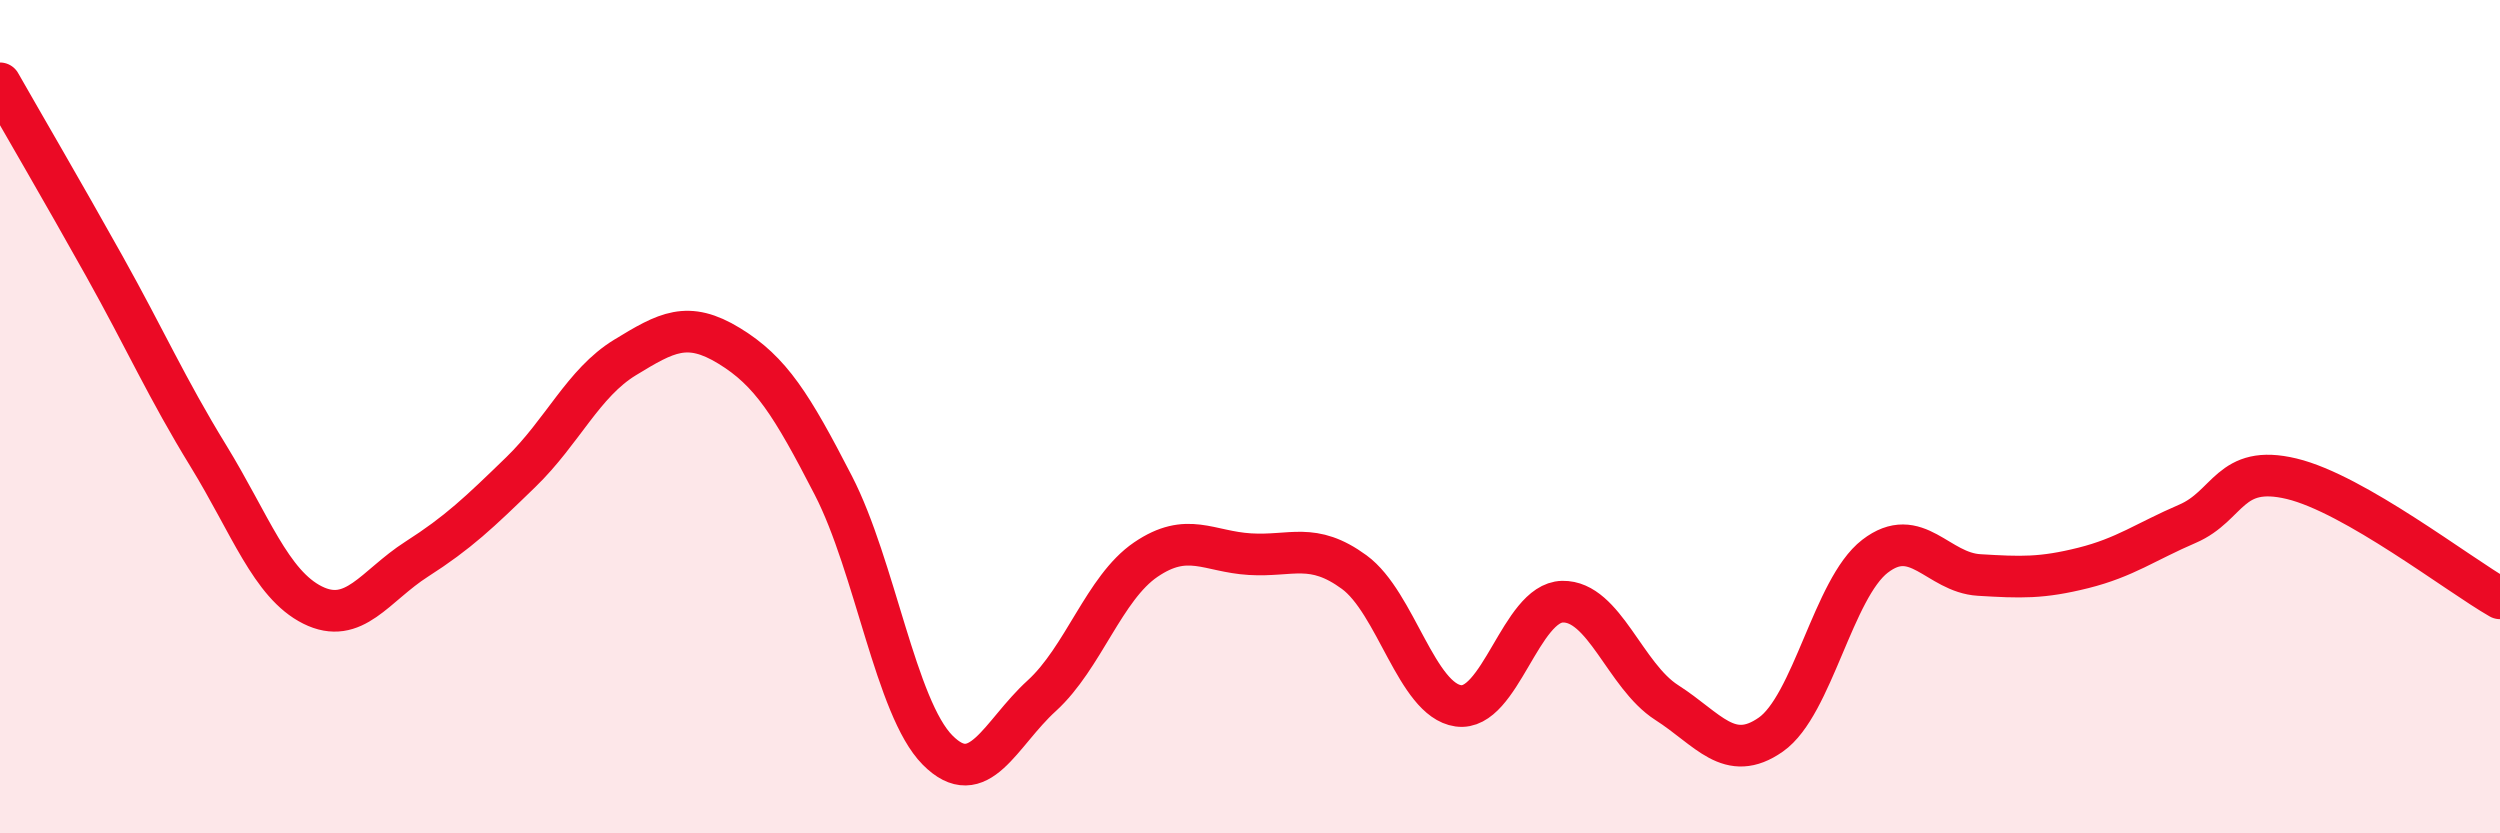 
    <svg width="60" height="20" viewBox="0 0 60 20" xmlns="http://www.w3.org/2000/svg">
      <path
        d="M 0,2 C 0.5,2.88 1.5,4.59 2.5,6.38 C 3.5,8.17 4,9.31 5,10.94 C 6,12.57 6.5,14.02 7.5,14.52 C 8.5,15.02 9,14.06 10,13.42 C 11,12.78 11.5,12.3 12.5,11.33 C 13.5,10.36 14,9.19 15,8.58 C 16,7.97 16.5,7.69 17.5,8.3 C 18.5,8.91 19,9.71 20,11.65 C 21,13.59 21.5,16.99 22.5,18 C 23.5,19.01 24,17.61 25,16.7 C 26,15.79 26.5,14.11 27.5,13.43 C 28.5,12.75 29,13.24 30,13.3 C 31,13.36 31.5,13 32.5,13.73 C 33.5,14.46 34,16.8 35,16.94 C 36,17.08 36.5,14.46 37.5,14.44 C 38.5,14.42 39,16.22 40,16.86 C 41,17.5 41.5,18.33 42.5,17.63 C 43.5,16.93 44,14.12 45,13.35 C 46,12.58 46.5,13.74 47.5,13.8 C 48.5,13.86 49,13.88 50,13.63 C 51,13.38 51.5,13 52.5,12.57 C 53.5,12.14 53.5,11.13 55,11.49 C 56.5,11.85 59,13.79 60,14.36L60 20L0 20Z"
        fill="#EB0A25"
        opacity="0.1"
        stroke-linecap="round"
        stroke-linejoin="round"
      />
      <path
        d="M 0,2 C 0.5,2.88 1.5,4.59 2.5,6.38 C 3.5,8.17 4,9.31 5,10.94 C 6,12.57 6.5,14.02 7.5,14.52 C 8.5,15.02 9,14.06 10,13.42 C 11,12.78 11.5,12.3 12.5,11.33 C 13.5,10.36 14,9.19 15,8.58 C 16,7.97 16.5,7.69 17.5,8.3 C 18.5,8.91 19,9.71 20,11.65 C 21,13.59 21.5,16.99 22.5,18 C 23.5,19.01 24,17.61 25,16.7 C 26,15.79 26.5,14.11 27.5,13.43 C 28.5,12.75 29,13.24 30,13.3 C 31,13.36 31.5,13 32.5,13.73 C 33.5,14.46 34,16.8 35,16.94 C 36,17.08 36.5,14.46 37.5,14.44 C 38.5,14.42 39,16.22 40,16.86 C 41,17.5 41.5,18.33 42.5,17.63 C 43.5,16.93 44,14.12 45,13.35 C 46,12.58 46.5,13.74 47.5,13.8 C 48.5,13.86 49,13.88 50,13.63 C 51,13.38 51.5,13 52.5,12.57 C 53.5,12.14 53.5,11.13 55,11.49 C 56.5,11.85 59,13.79 60,14.36"
        stroke="#EB0A25"
        stroke-width="1"
        fill="none"
        stroke-linecap="round"
        stroke-linejoin="round"
      />
    </svg>
  
